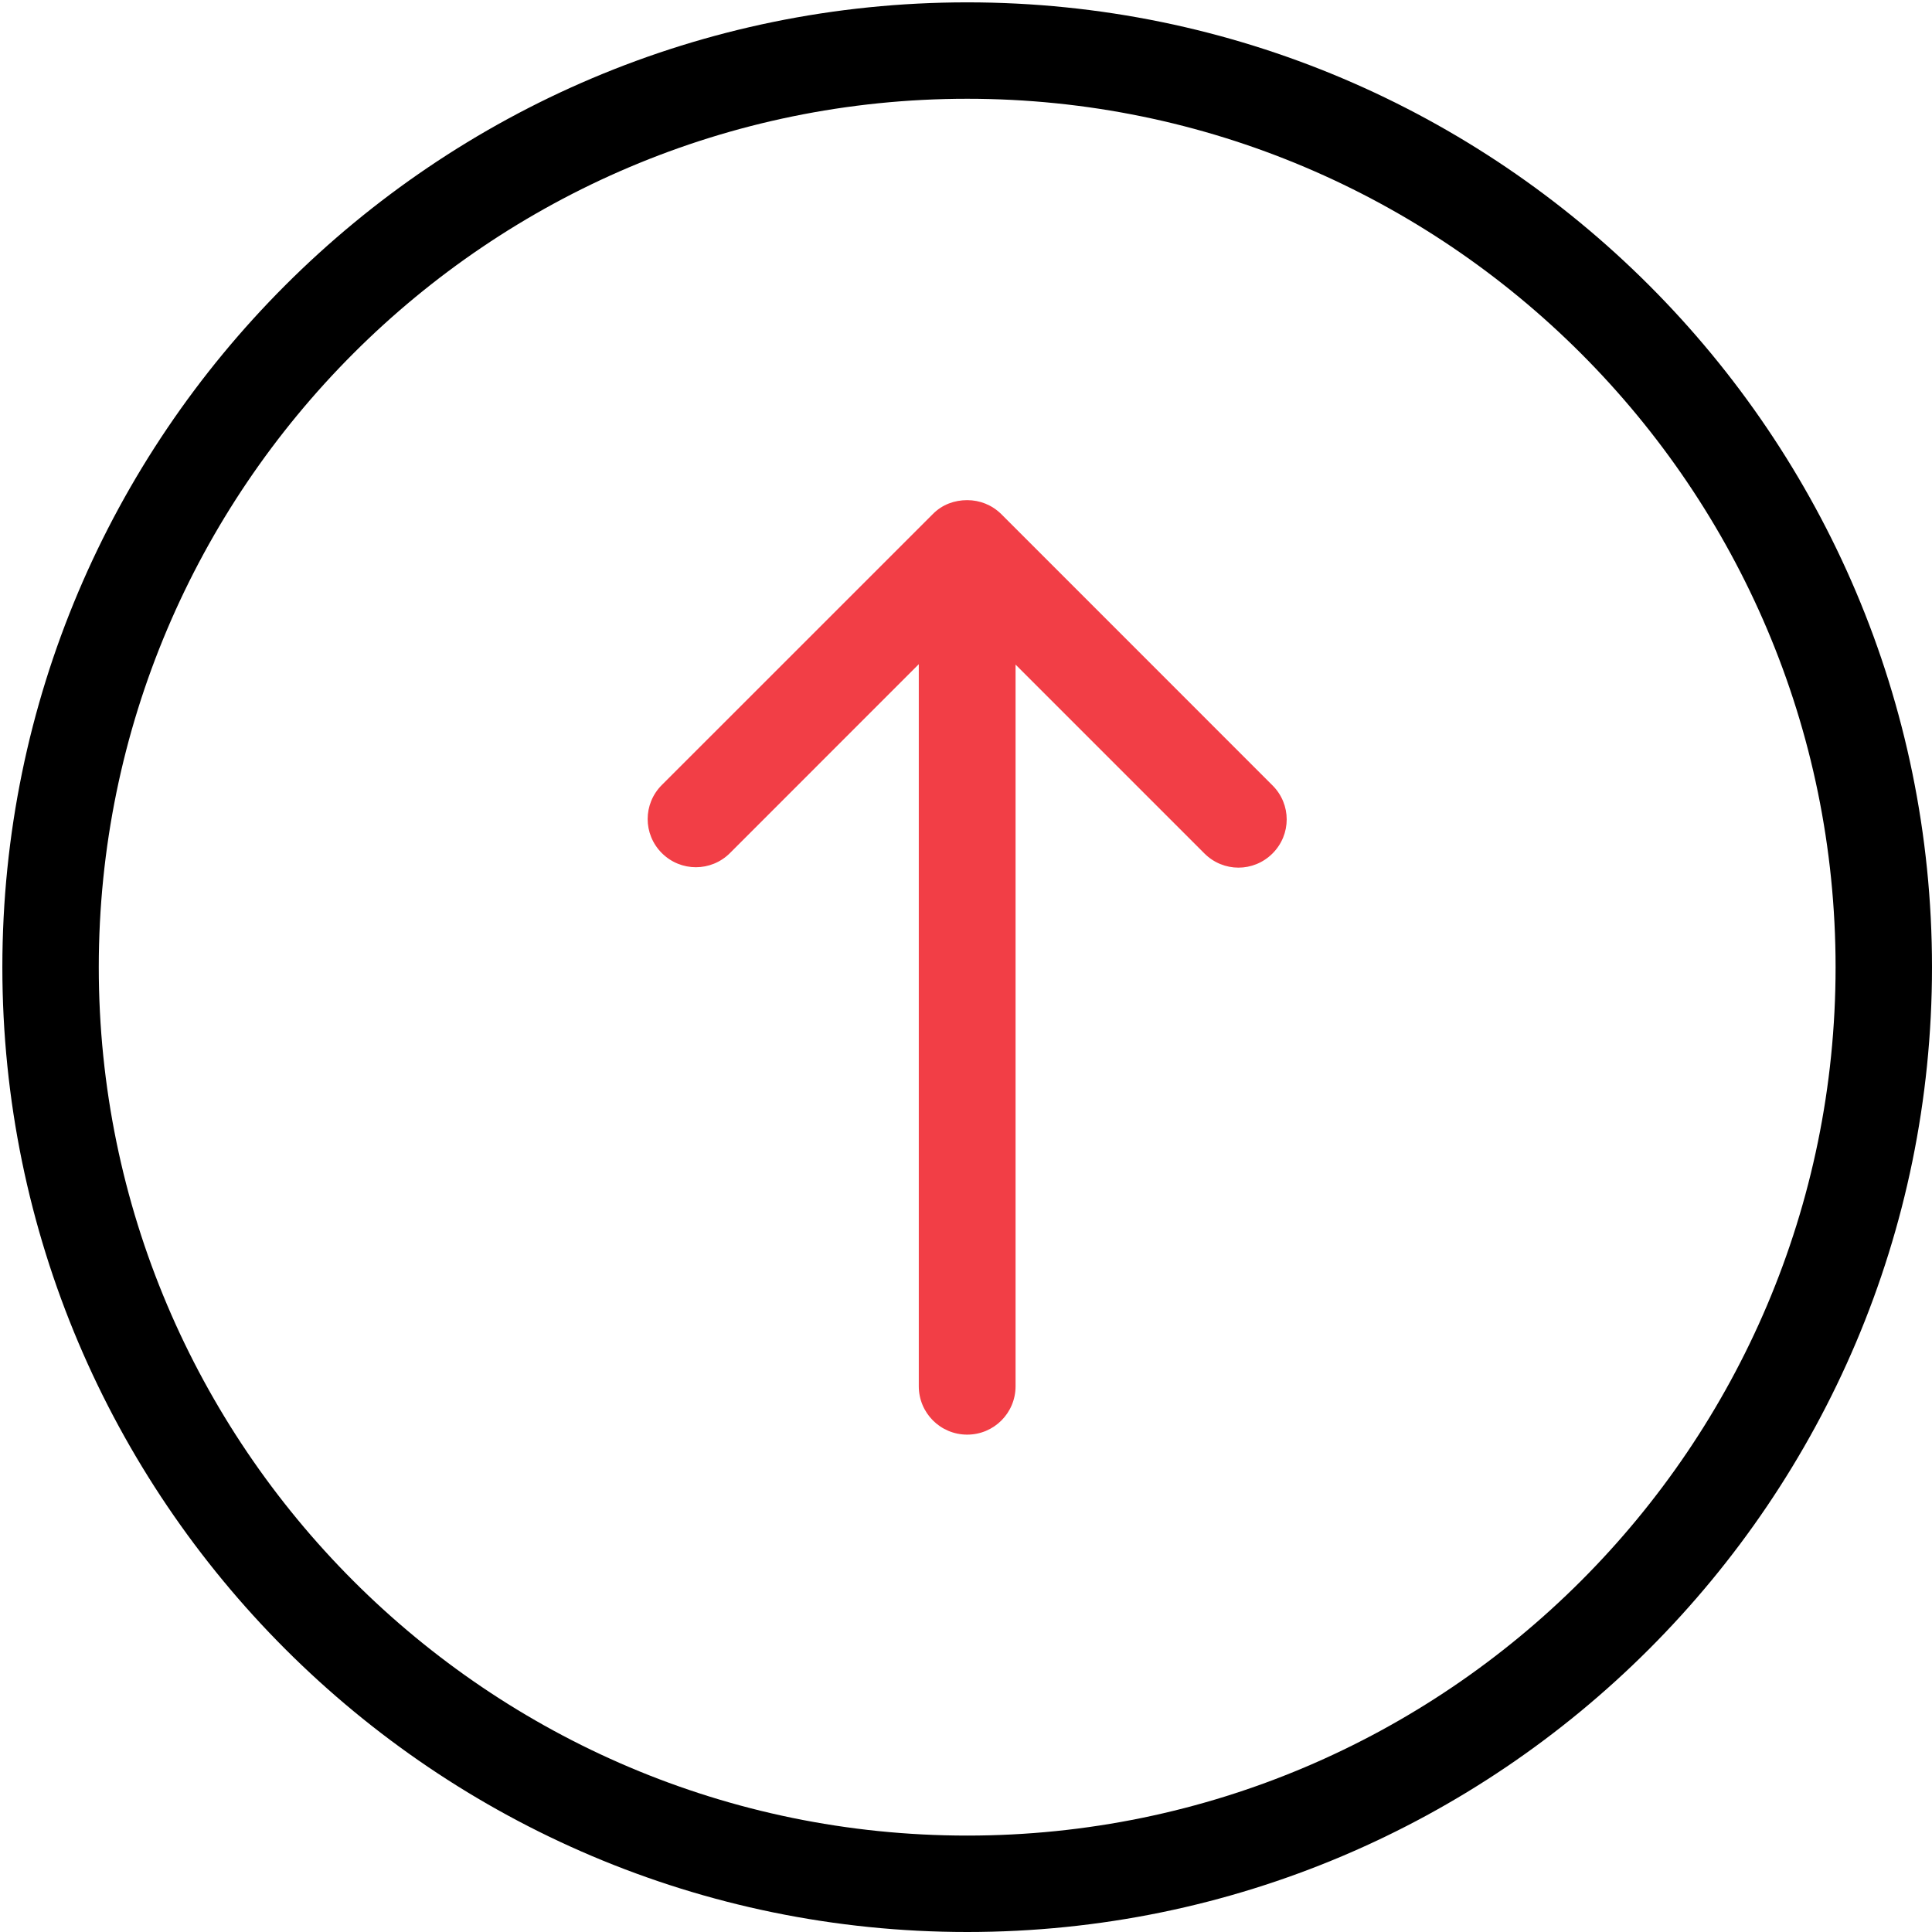 <?xml version="1.0" encoding="UTF-8"?>
<svg width="32px" height="32px" viewBox="0 0 32 32" version="1.1" xmlns="http://www.w3.org/2000/svg" xmlns:xlink="http://www.w3.org/1999/xlink">
    <!-- Generator: Sketch 46.2 (44496) - http://www.bohemiancoding.com/sketch -->
    <title>down-arrow</title>
    <desc>Created with Sketch.</desc>
    <defs></defs>
    <g id="Desktop" stroke="none" stroke-width="1" fill="none" fill-rule="evenodd">
        <g id="Home---Final@2x" transform="translate(-704, -557)" fill-rule="nonzero">
            <g id="down-arrow" transform="translate(720, 573) rotate(-180) translate(-720, -573) translate(704, 557)">
                <g id="Capa_1">
                    <g id="Group">
                        <path d="M31.961,15.98 C31.961,7.169 24.792,0 15.98,0 C7.169,0 0,7.169 0,15.98 C0,24.792 7.169,31.961 15.98,31.961 C24.792,31.961 31.961,24.792 31.961,15.98 Z M1.597,15.98 C1.597,8.049 8.049,1.597 15.98,1.597 C23.912,1.597 30.364,8.049 30.364,15.98 C30.364,23.912 23.912,30.364 15.98,30.364 C8.049,30.364 1.597,23.912 1.597,15.98 Z" id="Shape" fill="#000000"></path>
                        <path d="M16.547,23.488 L21.038,18.998 C21.351,18.685 21.351,18.183 21.038,17.87 C20.725,17.558 20.223,17.558 19.91,17.87 L16.782,20.999 L16.782,9.04 C16.782,8.596 16.424,8.238 15.98,8.238 C15.537,8.238 15.179,8.596 15.179,9.04 L15.179,20.992 L12.051,17.864 C11.738,17.551 11.236,17.551 10.923,17.864 C10.61,18.177 10.61,18.679 10.923,18.991 L15.413,23.482 C15.57,23.638 15.772,23.716 15.98,23.716 C16.189,23.716 16.391,23.645 16.547,23.488 Z" id="Shape" fill="#F23E46"></path>
                    </g>
                </g>
            </g>
        </g>
    </g>
</svg>